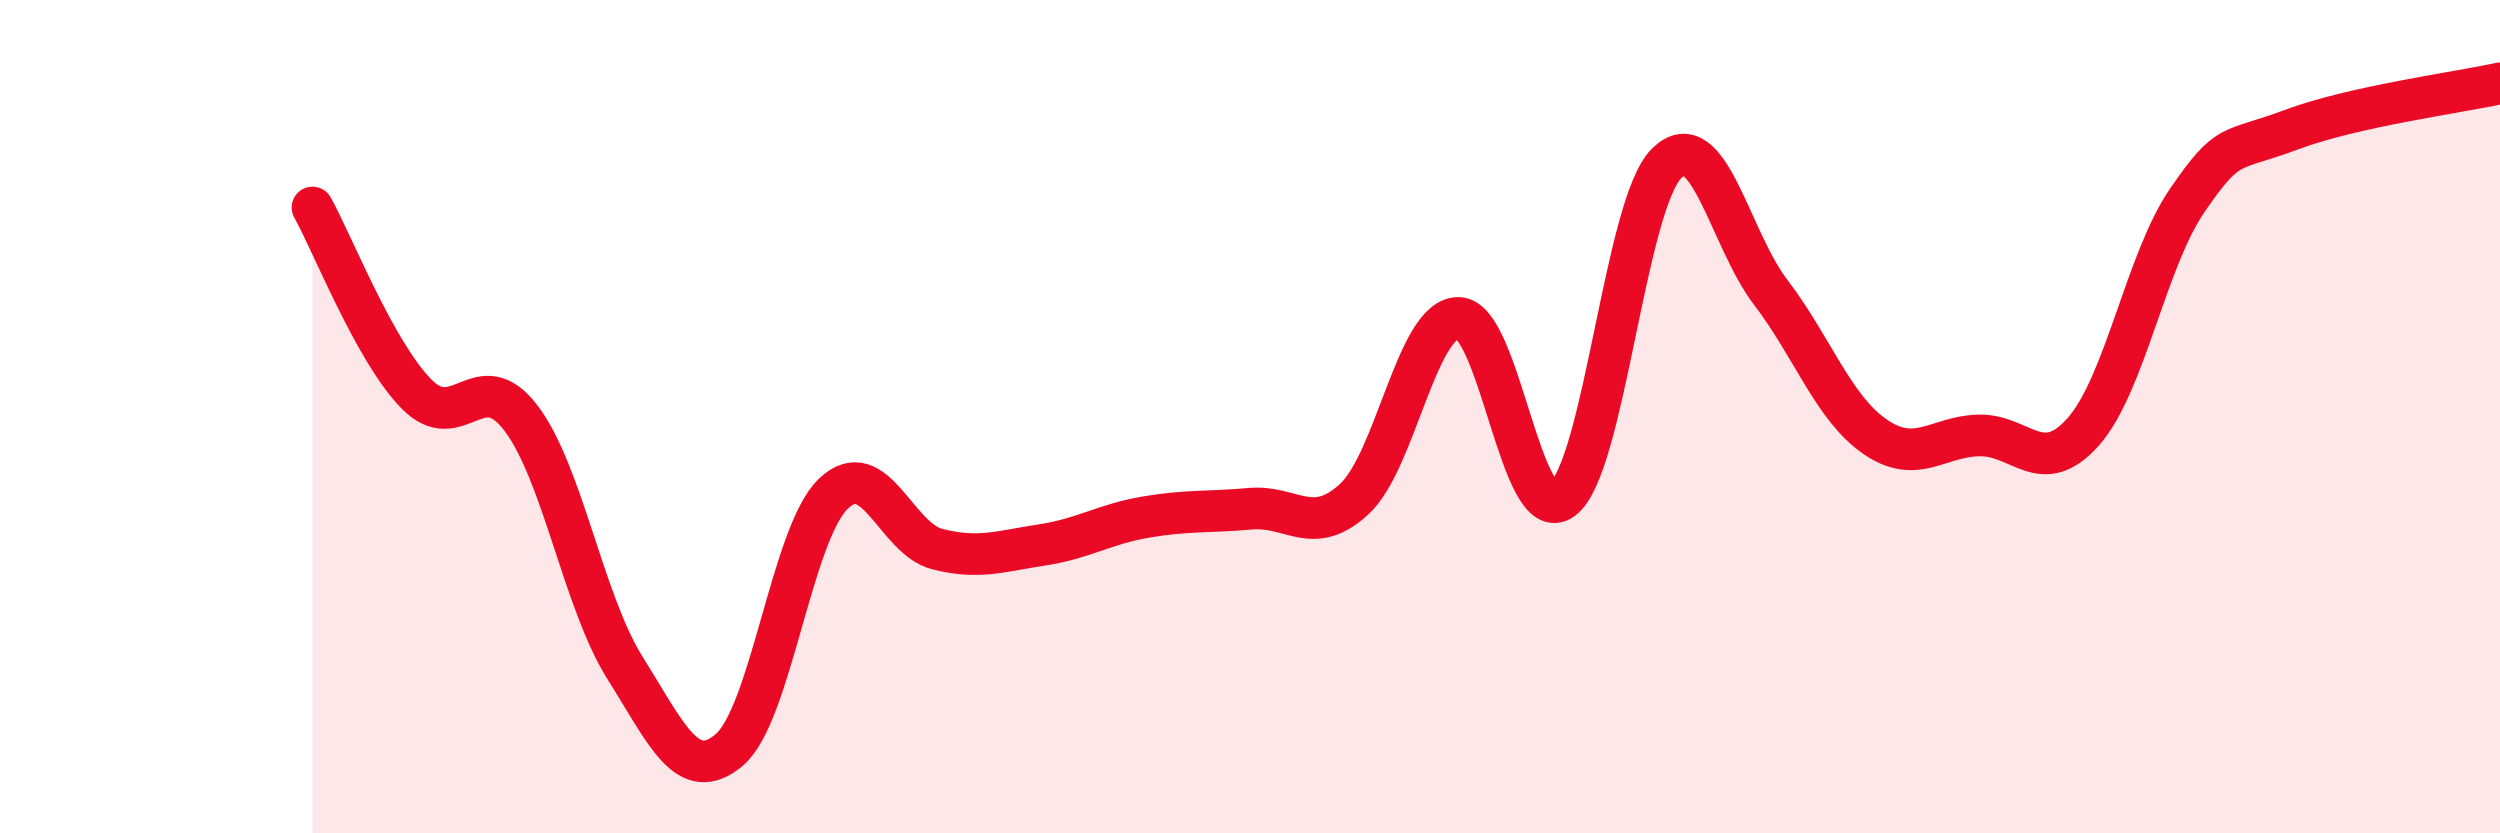 
    <svg width="60" height="20" viewBox="0 0 60 20" xmlns="http://www.w3.org/2000/svg">
      <path
        d="M 7.5,4.98 C 8,5.88 9,8.45 10,9.46 C 11,10.47 11.5,8.72 12.5,10.03 C 13.5,11.34 14,14.44 15,16.03 C 16,17.62 16.5,18.84 17.5,18 C 18.5,17.16 19,12.81 20,11.85 C 21,10.89 21.5,12.93 22.5,13.18 C 23.5,13.43 24,13.23 25,13.08 C 26,12.93 26.5,12.58 27.5,12.41 C 28.5,12.24 29,12.3 30,12.21 C 31,12.12 31.5,12.9 32.5,11.98 C 33.5,11.06 34,7.63 35,7.63 C 36,7.63 36.5,12.72 37.5,11.98 C 38.5,11.24 39,4.91 40,3.92 C 41,2.93 41.5,5.71 42.5,7.02 C 43.5,8.33 44,9.79 45,10.48 C 46,11.17 46.5,10.47 47.5,10.45 C 48.5,10.43 49,11.49 50,10.36 C 51,9.23 51.5,6.25 52.5,4.8 C 53.5,3.35 53.5,3.67 55,3.11 C 56.5,2.55 59,2.22 60,2L60 20L7.5 20Z"
        fill="#EB0A25"
        opacity="0.1"
        stroke-linecap="round"
        stroke-linejoin="round"
      />
      <path
        d="M 7.5,4.98 C 8,5.88 9,8.45 10,9.46 C 11,10.47 11.5,8.72 12.5,10.03 C 13.5,11.34 14,14.44 15,16.03 C 16,17.62 16.5,18.84 17.5,18 C 18.5,17.16 19,12.81 20,11.85 C 21,10.89 21.5,12.93 22.5,13.18 C 23.5,13.43 24,13.23 25,13.08 C 26,12.93 26.5,12.58 27.5,12.41 C 28.5,12.24 29,12.3 30,12.21 C 31,12.12 31.5,12.9 32.5,11.98 C 33.5,11.06 34,7.63 35,7.63 C 36,7.63 36.5,12.72 37.5,11.98 C 38.5,11.24 39,4.91 40,3.92 C 41,2.93 41.5,5.71 42.5,7.02 C 43.5,8.33 44,9.79 45,10.48 C 46,11.17 46.5,10.47 47.5,10.45 C 48.5,10.43 49,11.49 50,10.36 C 51,9.23 51.5,6.25 52.5,4.8 C 53.5,3.35 53.5,3.67 55,3.11 C 56.5,2.55 59,2.22 60,2"
        stroke="#EB0A25"
        stroke-width="1"
        fill="none"
        stroke-linecap="round"
        stroke-linejoin="round"
      />
    </svg>
  